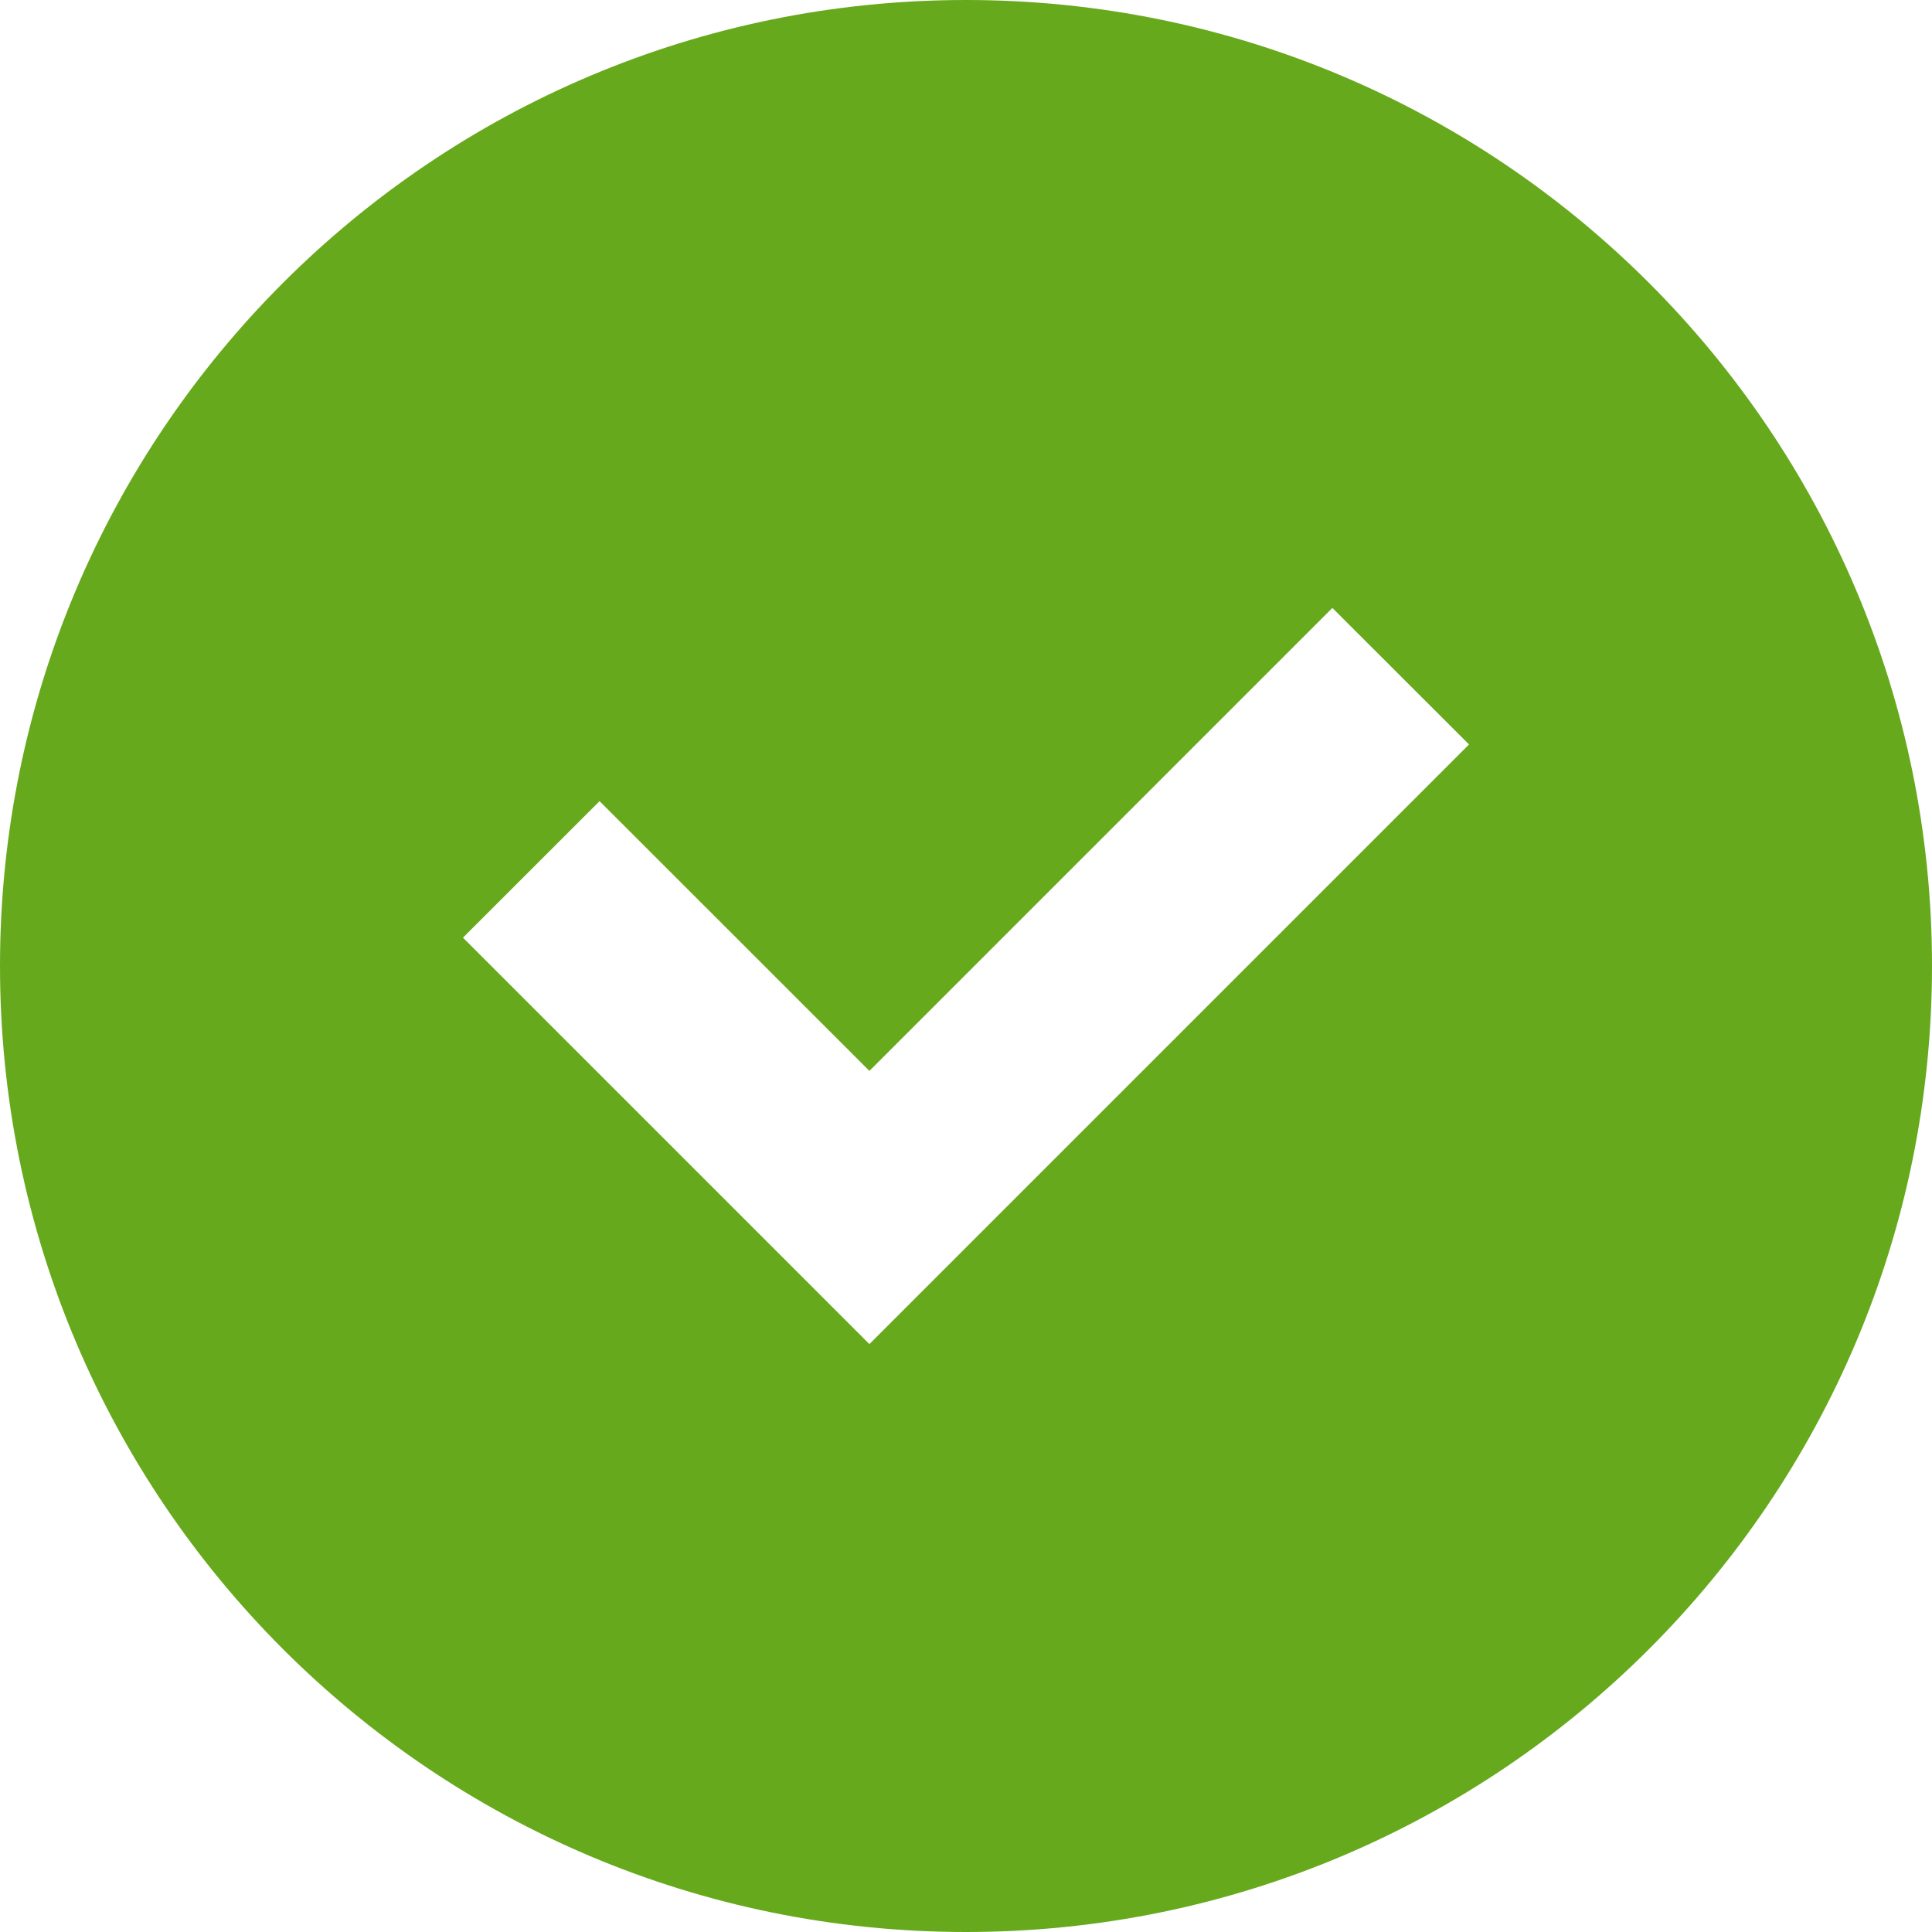 <?xml version="1.0" encoding="UTF-8"?> <svg xmlns="http://www.w3.org/2000/svg" viewBox="0 0 30.00 30.00" data-guides="{&quot;vertical&quot;:[],&quot;horizontal&quot;:[]}"><defs></defs><path fill="#67a91c" stroke="none" fill-opacity="1" stroke-width="1" stroke-opacity="1" alignment-baseline="" baseline-shift="" clip-rule="evenodd" fill-rule="evenodd" id="tSvg2055725c84" title="Path 3" d="M15 30C23.284 30 30 23.284 30 15C30 6.716 23.284 0 15 0C6.716 0 0 6.716 0 15C0 23.284 6.716 30 15 30ZM14.56 19.811C17.311 17.061 20.061 14.31 22.811 11.56C22.104 10.854 21.396 10.146 20.689 9.44C18.293 11.836 15.896 14.232 13.5 16.629C12.104 15.232 10.707 13.836 9.31 12.44C8.604 13.146 7.896 13.854 7.189 14.56C8.94 16.311 10.69 18.061 12.44 19.811C12.793 20.164 13.146 20.518 13.5 20.871C13.854 20.518 14.207 20.164 14.56 19.811Z"></path></svg> 